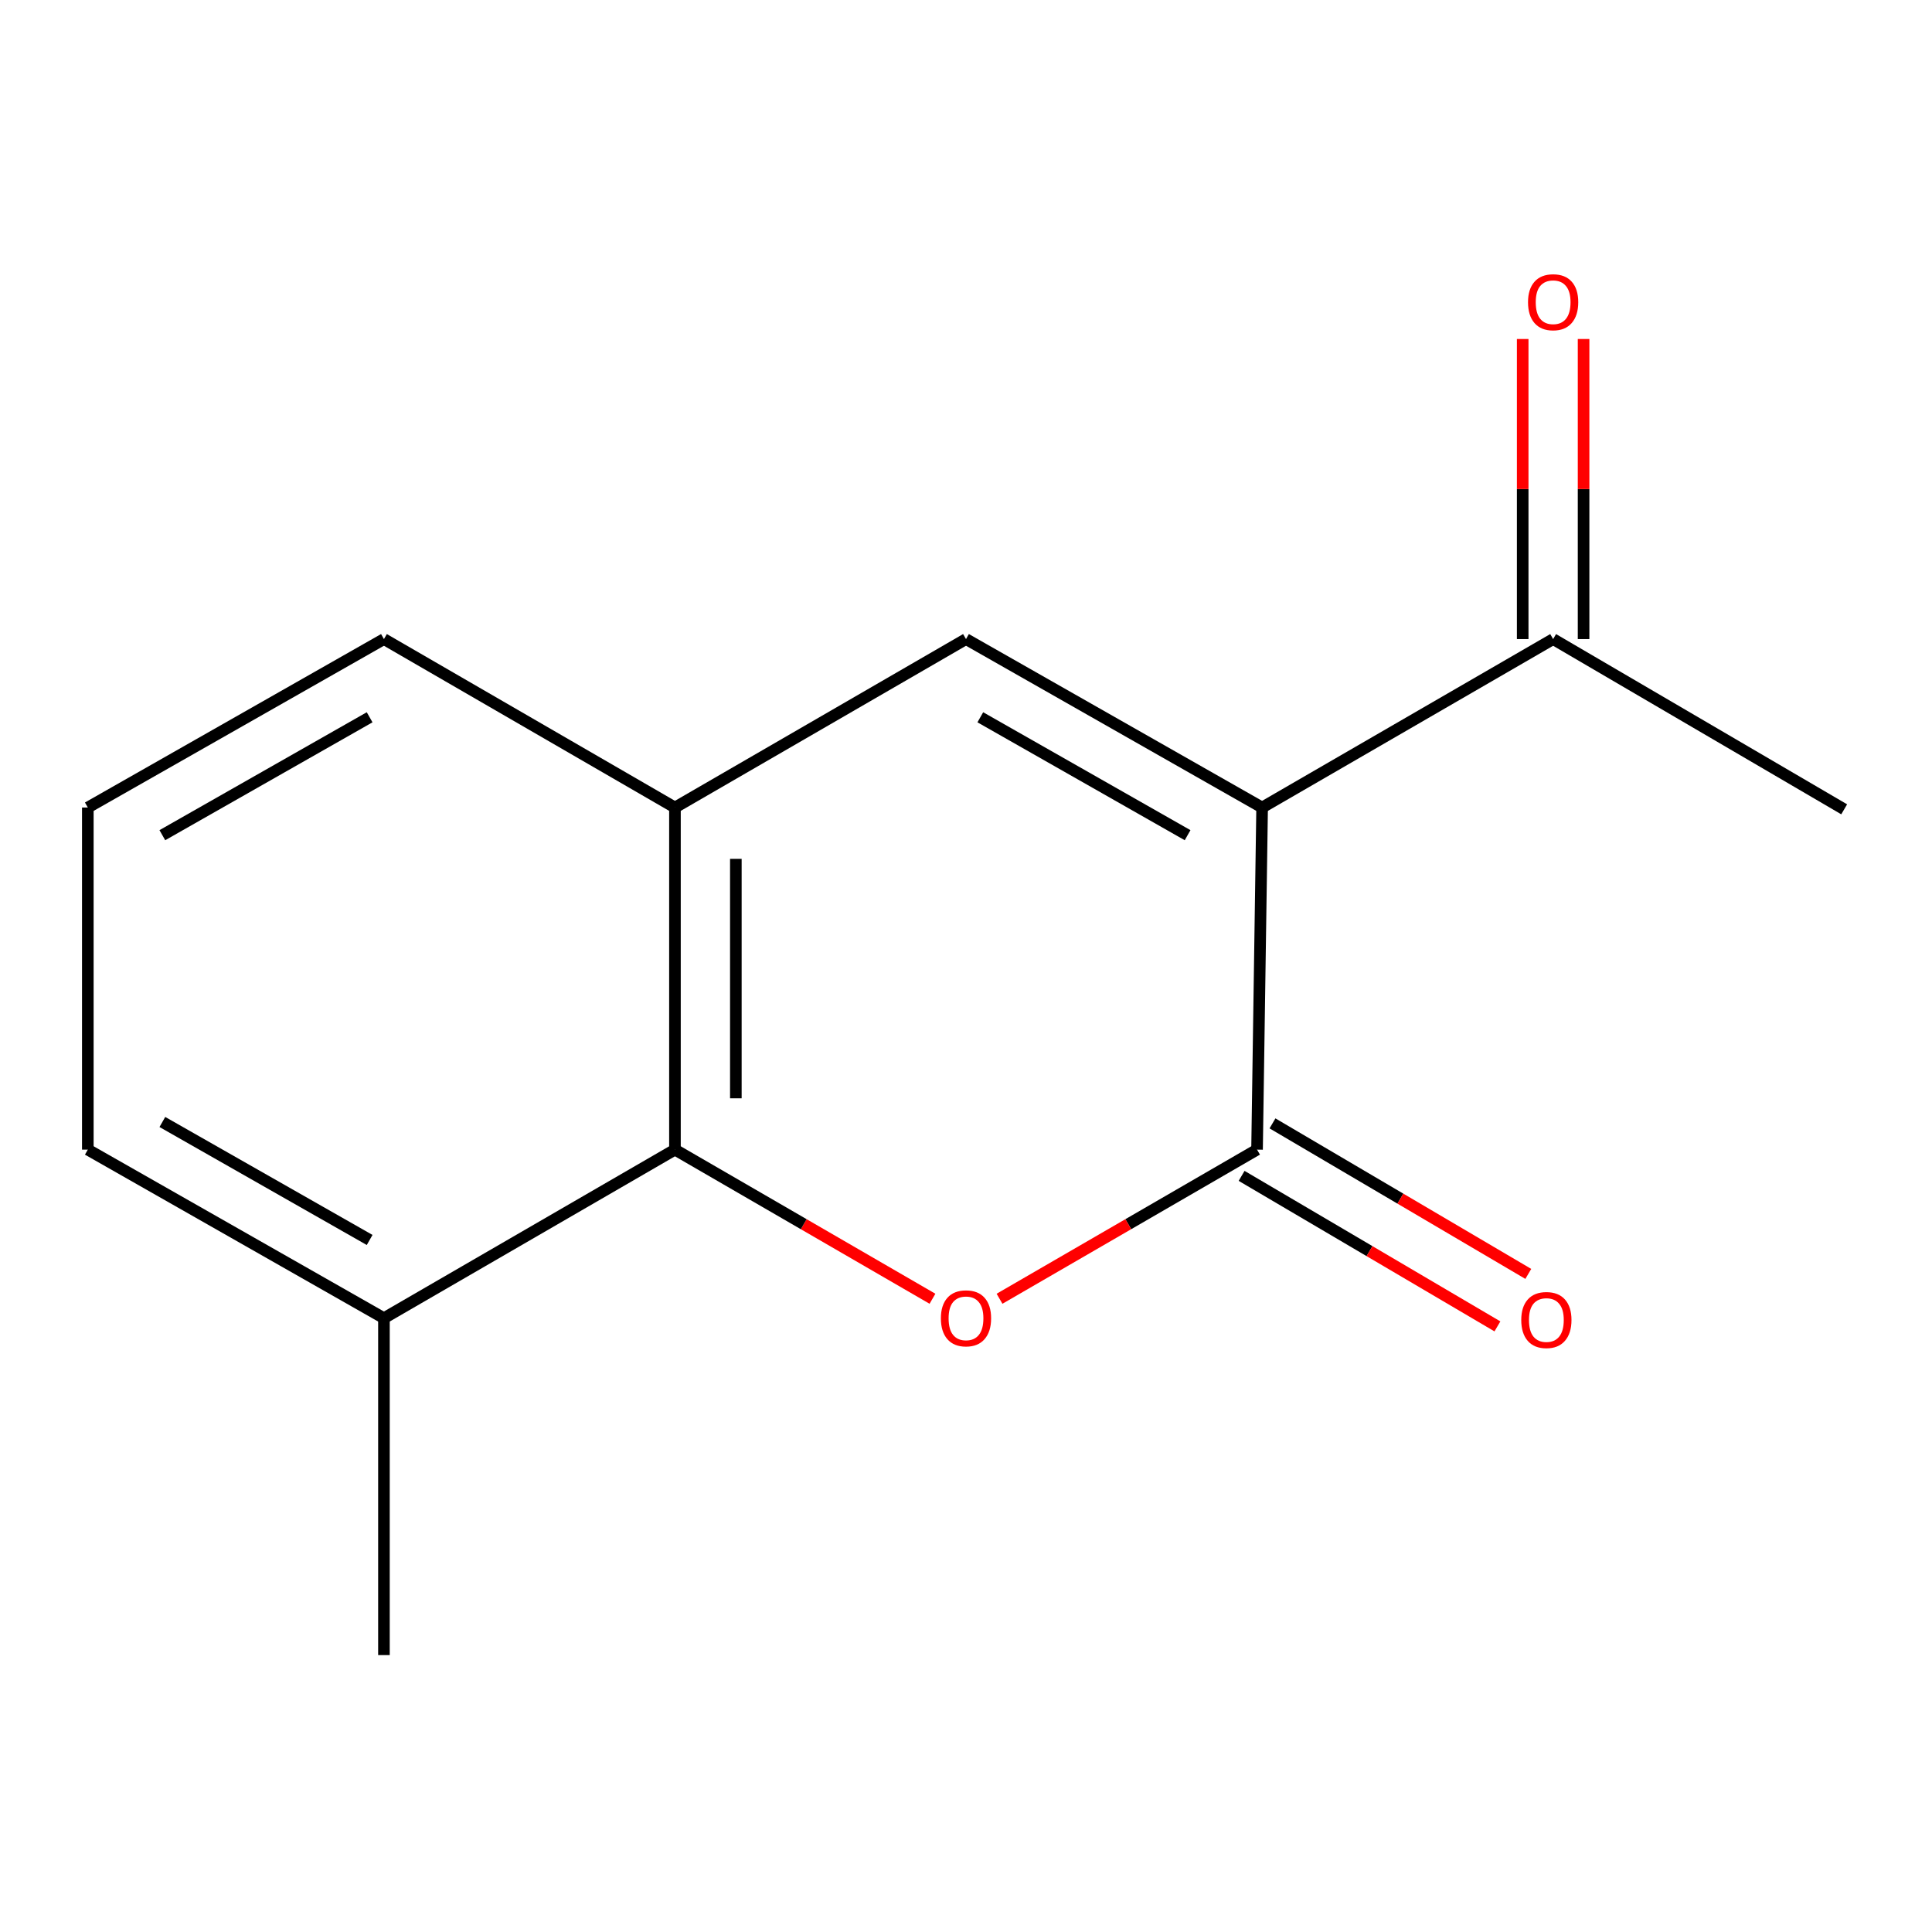 <?xml version='1.0' encoding='iso-8859-1'?>
<svg version='1.1' baseProfile='full'
              xmlns='http://www.w3.org/2000/svg'
                      xmlns:rdkit='http://www.rdkit.org/xml'
                      xmlns:xlink='http://www.w3.org/1999/xlink'
                  xml:space='preserve'
width='1000px' height='1000px' viewBox='0 0 1000 1000'>
<!-- END OF HEADER -->
<rect style='opacity:1.0;fill:#FFFFFF;stroke:none' width='1000' height='1000' x='0' y='0'> </rect>
<path class='bond-0' d='M 653.272,417.974 L 650.645,595.044' style='fill:none;fill-rule:evenodd;stroke:#000000;stroke-width:6px;stroke-linecap:butt;stroke-linejoin:miter;stroke-opacity:1' />
<path class='bond-2' d='M 653.272,417.974 L 500,330.788' style='fill:none;fill-rule:evenodd;stroke:#000000;stroke-width:6px;stroke-linecap:butt;stroke-linejoin:miter;stroke-opacity:1' />
<path class='bond-2' d='M 614.697,432.294 L 507.406,371.263' style='fill:none;fill-rule:evenodd;stroke:#000000;stroke-width:6px;stroke-linecap:butt;stroke-linejoin:miter;stroke-opacity:1' />
<path class='bond-5' d='M 653.272,417.974 L 803.9,330.788' style='fill:none;fill-rule:evenodd;stroke:#000000;stroke-width:6px;stroke-linecap:butt;stroke-linejoin:miter;stroke-opacity:1' />
<path class='bond-1' d='M 650.645,595.044 L 583.999,633.639' style='fill:none;fill-rule:evenodd;stroke:#000000;stroke-width:6px;stroke-linecap:butt;stroke-linejoin:miter;stroke-opacity:1' />
<path class='bond-1' d='M 583.999,633.639 L 517.352,672.234' style='fill:none;fill-rule:evenodd;stroke:#FF0000;stroke-width:6px;stroke-linecap:butt;stroke-linejoin:miter;stroke-opacity:1' />
<path class='bond-6' d='M 642.653,608.627 L 708.858,647.581' style='fill:none;fill-rule:evenodd;stroke:#000000;stroke-width:6px;stroke-linecap:butt;stroke-linejoin:miter;stroke-opacity:1' />
<path class='bond-6' d='M 708.858,647.581 L 775.062,686.536' style='fill:none;fill-rule:evenodd;stroke:#FF0000;stroke-width:6px;stroke-linecap:butt;stroke-linejoin:miter;stroke-opacity:1' />
<path class='bond-6' d='M 658.638,581.461 L 724.842,620.415' style='fill:none;fill-rule:evenodd;stroke:#000000;stroke-width:6px;stroke-linecap:butt;stroke-linejoin:miter;stroke-opacity:1' />
<path class='bond-6' d='M 724.842,620.415 L 791.046,659.37' style='fill:none;fill-rule:evenodd;stroke:#FF0000;stroke-width:6px;stroke-linecap:butt;stroke-linejoin:miter;stroke-opacity:1' />
<path class='bond-14' d='M 482.648,672.234 L 416.001,633.639' style='fill:none;fill-rule:evenodd;stroke:#FF0000;stroke-width:6px;stroke-linecap:butt;stroke-linejoin:miter;stroke-opacity:1' />
<path class='bond-14' d='M 416.001,633.639 L 349.355,595.044' style='fill:none;fill-rule:evenodd;stroke:#000000;stroke-width:6px;stroke-linecap:butt;stroke-linejoin:miter;stroke-opacity:1' />
<path class='bond-4' d='M 500,330.788 L 349.355,417.974' style='fill:none;fill-rule:evenodd;stroke:#000000;stroke-width:6px;stroke-linecap:butt;stroke-linejoin:miter;stroke-opacity:1' />
<path class='bond-3' d='M 349.355,595.044 L 349.355,417.974' style='fill:none;fill-rule:evenodd;stroke:#000000;stroke-width:6px;stroke-linecap:butt;stroke-linejoin:miter;stroke-opacity:1' />
<path class='bond-3' d='M 380.874,568.483 L 380.874,444.535' style='fill:none;fill-rule:evenodd;stroke:#000000;stroke-width:6px;stroke-linecap:butt;stroke-linejoin:miter;stroke-opacity:1' />
<path class='bond-7' d='M 349.355,595.044 L 198.727,682.283' style='fill:none;fill-rule:evenodd;stroke:#000000;stroke-width:6px;stroke-linecap:butt;stroke-linejoin:miter;stroke-opacity:1' />
<path class='bond-9' d='M 349.355,417.974 L 198.727,330.788' style='fill:none;fill-rule:evenodd;stroke:#000000;stroke-width:6px;stroke-linecap:butt;stroke-linejoin:miter;stroke-opacity:1' />
<path class='bond-8' d='M 819.66,330.788 L 819.66,253.127' style='fill:none;fill-rule:evenodd;stroke:#000000;stroke-width:6px;stroke-linecap:butt;stroke-linejoin:miter;stroke-opacity:1' />
<path class='bond-8' d='M 819.66,253.127 L 819.66,175.467' style='fill:none;fill-rule:evenodd;stroke:#FF0000;stroke-width:6px;stroke-linecap:butt;stroke-linejoin:miter;stroke-opacity:1' />
<path class='bond-8' d='M 788.14,330.788 L 788.14,253.127' style='fill:none;fill-rule:evenodd;stroke:#000000;stroke-width:6px;stroke-linecap:butt;stroke-linejoin:miter;stroke-opacity:1' />
<path class='bond-8' d='M 788.14,253.127 L 788.14,175.467' style='fill:none;fill-rule:evenodd;stroke:#FF0000;stroke-width:6px;stroke-linecap:butt;stroke-linejoin:miter;stroke-opacity:1' />
<path class='bond-11' d='M 803.9,330.788 L 954.545,418.903' style='fill:none;fill-rule:evenodd;stroke:#000000;stroke-width:6px;stroke-linecap:butt;stroke-linejoin:miter;stroke-opacity:1' />
<path class='bond-13' d='M 198.727,682.283 L 198.727,856.673' style='fill:none;fill-rule:evenodd;stroke:#000000;stroke-width:6px;stroke-linecap:butt;stroke-linejoin:miter;stroke-opacity:1' />
<path class='bond-15' d='M 198.727,682.283 L 45.455,595.044' style='fill:none;fill-rule:evenodd;stroke:#000000;stroke-width:6px;stroke-linecap:butt;stroke-linejoin:miter;stroke-opacity:1' />
<path class='bond-15' d='M 191.327,641.804 L 84.037,580.736' style='fill:none;fill-rule:evenodd;stroke:#000000;stroke-width:6px;stroke-linecap:butt;stroke-linejoin:miter;stroke-opacity:1' />
<path class='bond-10' d='M 198.727,330.788 L 45.455,417.974' style='fill:none;fill-rule:evenodd;stroke:#000000;stroke-width:6px;stroke-linecap:butt;stroke-linejoin:miter;stroke-opacity:1' />
<path class='bond-10' d='M 191.32,371.263 L 84.03,432.294' style='fill:none;fill-rule:evenodd;stroke:#000000;stroke-width:6px;stroke-linecap:butt;stroke-linejoin:miter;stroke-opacity:1' />
<path class='bond-12' d='M 45.455,417.974 L 45.455,595.044' style='fill:none;fill-rule:evenodd;stroke:#000000;stroke-width:6px;stroke-linecap:butt;stroke-linejoin:miter;stroke-opacity:1' />
<path  class='atom-2' d='M 487 682.363
Q 487 675.563, 490.36 671.763
Q 493.72 667.963, 500 667.963
Q 506.28 667.963, 509.64 671.763
Q 513 675.563, 513 682.363
Q 513 689.243, 509.6 693.163
Q 506.2 697.043, 500 697.043
Q 493.76 697.043, 490.36 693.163
Q 487 689.283, 487 682.363
M 500 693.843
Q 504.32 693.843, 506.64 690.963
Q 509 688.043, 509 682.363
Q 509 676.803, 506.64 674.003
Q 504.32 671.163, 500 671.163
Q 495.68 671.163, 493.32 673.963
Q 491 676.763, 491 682.363
Q 491 688.083, 493.32 690.963
Q 495.68 693.843, 500 693.843
' fill='#FF0000'/>
<path  class='atom-7' d='M 787.398 683.238
Q 787.398 676.438, 790.758 672.638
Q 794.118 668.838, 800.398 668.838
Q 806.678 668.838, 810.038 672.638
Q 813.398 676.438, 813.398 683.238
Q 813.398 690.118, 809.998 694.038
Q 806.598 697.918, 800.398 697.918
Q 794.158 697.918, 790.758 694.038
Q 787.398 690.158, 787.398 683.238
M 800.398 694.718
Q 804.718 694.718, 807.038 691.838
Q 809.398 688.918, 809.398 683.238
Q 809.398 677.678, 807.038 674.878
Q 804.718 672.038, 800.398 672.038
Q 796.078 672.038, 793.718 674.838
Q 791.398 677.638, 791.398 683.238
Q 791.398 688.958, 793.718 691.838
Q 796.078 694.718, 800.398 694.718
' fill='#FF0000'/>
<path  class='atom-9' d='M 790.9 156.426
Q 790.9 149.626, 794.26 145.826
Q 797.62 142.026, 803.9 142.026
Q 810.18 142.026, 813.54 145.826
Q 816.9 149.626, 816.9 156.426
Q 816.9 163.306, 813.5 167.226
Q 810.1 171.106, 803.9 171.106
Q 797.66 171.106, 794.26 167.226
Q 790.9 163.346, 790.9 156.426
M 803.9 167.906
Q 808.22 167.906, 810.54 165.026
Q 812.9 162.106, 812.9 156.426
Q 812.9 150.866, 810.54 148.066
Q 808.22 145.226, 803.9 145.226
Q 799.58 145.226, 797.22 148.026
Q 794.9 150.826, 794.9 156.426
Q 794.9 162.146, 797.22 165.026
Q 799.58 167.906, 803.9 167.906
' fill='#FF0000'/>
</svg>
